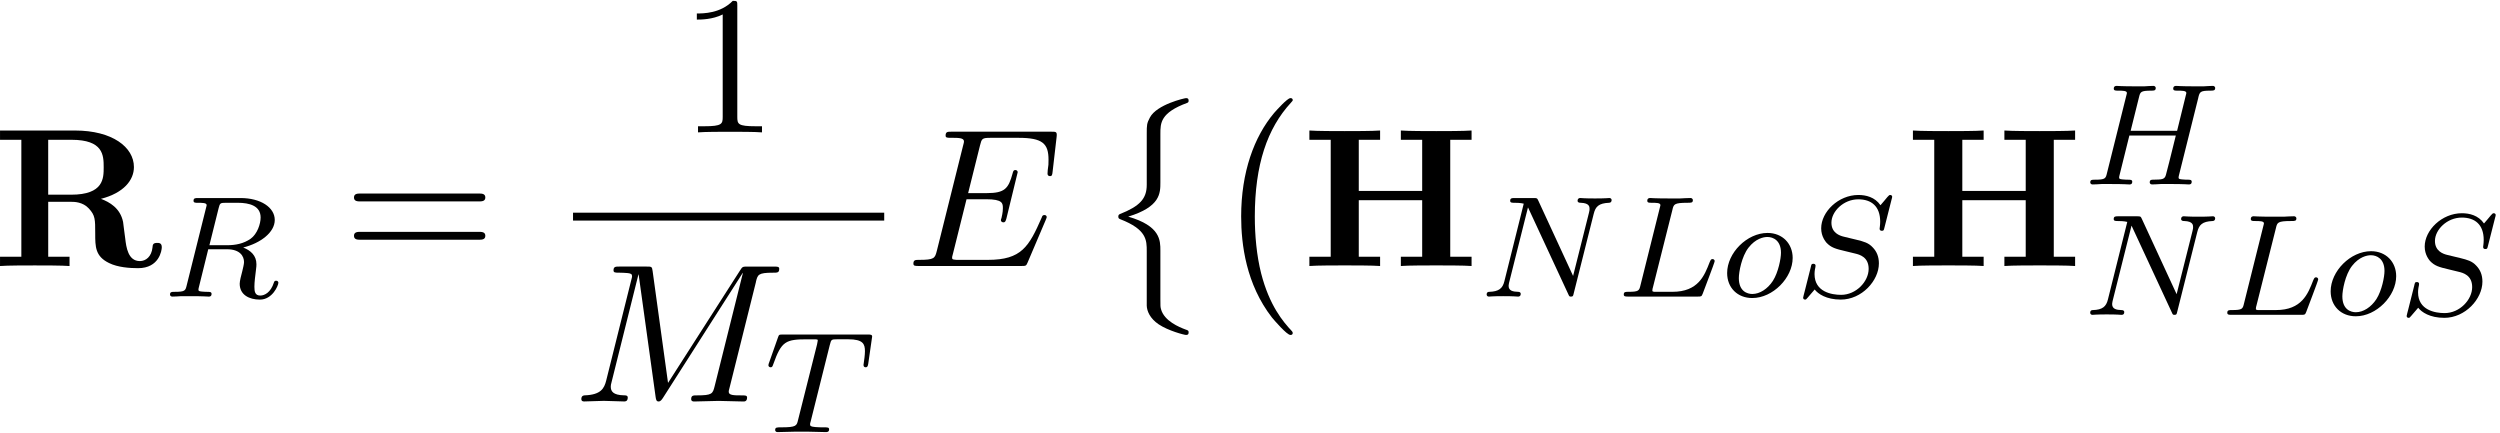 <?xml version='1.0' encoding='UTF-8'?>
<!-- This file was generated by dvisvgm 3.4.3 -->
<svg xmlns="http://www.w3.org/2000/svg" xmlns:xlink="http://www.w3.org/1999/xlink" width="231" height="40" viewBox="1872.445 1482.934 138.082 23.91">
<defs>
<path id='g1-0' d='m4.505 12.535c0-.044-.022-.065-.044-.098c-.502-.535-1.244-1.418-1.702-3.196c-.251-.993-.349-2.116-.349-3.131c0-2.869 .687-4.876 1.996-6.295c.098-.098 .098-.12 .098-.142c0-.109-.087-.109-.131-.109c-.164 0-.753 .655-.895 .818c-1.113 1.32-1.822 3.284-1.822 5.716c0 1.549 .273 3.742 1.702 5.585c.109 .131 .818 .96 1.015 .96c.044 0 .131 0 .131-.109z'/>
<path id='g1-8' d='m2.804 4.353c0 .764-.382 1.178-1.484 1.615c-.055 .022-.087 .065-.087 .131c0 .087 .022 .12 .109 .153c1.462 .567 1.462 1.156 1.462 1.767v3.011c.011 .295 .175 .698 .655 1.025c.535 .36 1.418 .589 1.516 .589c.109 0 .142-.044 .142-.142s-.022-.109-.185-.164c-.316-.12-1.167-.458-1.342-1.124c-.033-.131-.033-.153-.033-.556v-2.673c0-.567 0-1.364-1.778-1.876c1.778-.545 1.778-1.287 1.778-1.898v-2.673c0-.6 0-1.167 1.484-1.713c.076-.022 .076-.098 .076-.12c0-.098-.033-.142-.142-.142c-.076 0-1.615 .349-1.996 1.069c-.175 .327-.175 .425-.175 .895v2.825z'/>
<path id='g3-69' d='m7.724-2.542c.022-.055 .055-.131 .055-.153c0-.011 0-.12-.131-.12c-.098 0-.12 .065-.142 .131c-.709 1.615-1.113 2.345-2.978 2.345h-1.593c-.153 0-.175 0-.24-.011c-.109-.011-.142-.022-.142-.109c0-.033 0-.055 .055-.251l.742-2.978h1.08c.927 0 .927 .229 .927 .502c0 .076 0 .207-.076 .535c-.022 .055-.033 .087-.033 .12c0 .055 .044 .12 .142 .12c.087 0 .12-.055 .164-.218l.622-2.553c0-.065-.055-.12-.131-.12c-.098 0-.12 .065-.153 .196c-.229 .829-.425 1.08-1.429 1.08h-1.025l.655-2.629c.098-.382 .109-.425 .589-.425h1.538c1.331 0 1.658 .316 1.658 1.211c0 .262 0 .284-.044 .578c0 .065-.011 .142-.011 .196s.033 .131 .131 .131c.12 0 .131-.065 .153-.273l.218-1.887c.033-.295-.022-.295-.295-.295h-5.509c-.218 0-.327 0-.327 .218c0 .12 .098 .12 .305 .12c.404 0 .709 0 .709 .196c0 .044 0 .065-.055 .262l-1.44 5.771c-.109 .425-.131 .513-.993 .513c-.185 0-.305 0-.305 .207c0 .131 .098 .131 .305 .131h5.662c.251 0 .262-.011 .338-.185l1.004-2.356z'/>
<path id='g3-77' d='m10.102-6.611c.098-.393 .12-.502 .938-.502c.251 0 .349 0 .349-.218c0-.12-.109-.12-.295-.12h-1.44c-.284 0-.295 0-.425 .207l-3.982 6.218l-.851-6.175c-.033-.251-.055-.251-.338-.251h-1.495c-.207 0-.327 0-.327 .207c0 .131 .098 .131 .316 .131c.142 0 .338 .011 .469 .022c.175 .022 .24 .055 .24 .175c0 .044-.011 .076-.044 .207l-1.385 5.553c-.109 .436-.295 .785-1.178 .818c-.055 0-.196 .011-.196 .207c0 .098 .065 .131 .153 .131c.349 0 .731-.033 1.091-.033c.371 0 .764 .033 1.124 .033c.055 0 .196 0 .196-.218c0-.12-.12-.12-.196-.12c-.622-.011-.742-.229-.742-.48c0-.076 .011-.131 .044-.251l1.484-5.945h.011l.938 6.764c.022 .131 .033 .251 .164 .251c.12 0 .185-.12 .24-.196l4.407-6.905h.011l-1.56 6.251c-.109 .425-.131 .513-.993 .513c-.185 0-.305 0-.305 .207c0 .131 .131 .131 .164 .131c.305 0 1.047-.033 1.353-.033c.447 0 .916 .033 1.364 .033c.065 0 .207 0 .207-.218c0-.12-.098-.12-.305-.12c-.404 0-.709 0-.709-.196c0-.044 0-.065 .055-.262l1.451-5.815z'/>
<path id='g4-49' d='m3.207-6.982c0-.262 0-.284-.251-.284c-.676 .698-1.636 .698-1.985 .698v.338c.218 0 .862 0 1.429-.284v5.651c0 .393-.033 .524-1.015 .524h-.349v.338c.382-.033 1.331-.033 1.767-.033s1.385 0 1.767 .033v-.338h-.349c-.982 0-1.015-.12-1.015-.524v-6.12z'/>
<path id='g4-61' d='m7.495-3.567c.164 0 .371 0 .371-.218s-.207-.218-.36-.218h-6.535c-.153 0-.36 0-.36 .218s.207 .218 .371 .218h6.513zm.011 2.116c.153 0 .36 0 .36-.218s-.207-.218-.371-.218h-6.513c-.164 0-.371 0-.371 .218s.207 .218 .36 .218h6.535z'/>
<path id='g2-72' d='m6.368-4.798c.08-.311 .096-.383 .654-.383c.183 0 .279 0 .279-.151c0-.008-.008-.112-.135-.112c-.151 0-.343 .016-.494 .024h-.502c-.765 0-.972-.024-1.028-.024c-.032 0-.159 0-.159 .151c0 .112 .104 .112 .231 .112c.263 0 .494 0 .494 .128c0 .032-.008 .04-.032 .143l-.478 1.945h-2.566l.462-1.857c.072-.287 .088-.359 .669-.359c.159 0 .255 0 .255-.151c0-.008-.008-.112-.135-.112c-.151 0-.343 .016-.494 .024h-.502c-.765 0-.972-.024-1.028-.024c-.032 0-.159 0-.159 .151c0 .112 .104 .112 .231 .112c.263 0 .494 0 .494 .128c0 .032-.008 .04-.032 .143l-1.068 4.28c-.072 .303-.088 .367-.677 .367c-.151 0-.247 0-.247 .151c0 .032 .024 .112 .128 .112c.151 0 .343-.016 .494-.024h.51c.765 0 .972 .024 1.028 .024c.048 0 .159 0 .159-.151c0-.112-.104-.112-.239-.112c-.024 0-.167 0-.303-.016c-.167-.016-.183-.04-.183-.112c0-.04 .016-.088 .024-.128l.542-2.184h2.566c-.231 .94-.542 2.184-.55 2.184c-.072 .247-.215 .247-.693 .255c-.096 0-.199 0-.199 .151c0 .032 .024 .112 .128 .112c.151 0 .343-.016 .494-.024h.51c.765 0 .972 .024 1.028 .024c.048 0 .159 0 .159-.151c0-.112-.104-.112-.239-.112c-.024 0-.167 0-.303-.016c-.167-.016-.183-.04-.183-.112c0-.04 .016-.088 .024-.128l1.068-4.28z'/>
<path id='g2-76' d='m3.092-4.822c.072-.271 .088-.359 .821-.359c.223 0 .303 0 .303-.151c0-.016-.016-.112-.135-.112c-.167 0-.406 .016-.574 .024h-.574c-.829 0-1.02-.024-1.076-.024c-.032 0-.159 0-.159 .151c0 .112 .104 .112 .231 .112c.263 0 .494 0 .494 .128c0 .032-.008 .04-.032 .143l-1.068 4.28c-.072 .303-.088 .367-.677 .367c-.151 0-.247 0-.247 .151c0 .112 .104 .112 .239 .112h3.85c.199 0 .207-.008 .271-.159c.08-.223 .662-1.722 .662-1.801c0-.072-.064-.112-.12-.112c-.088 0-.104 .056-.159 .175c-.287 .741-.63 1.634-2.056 1.634h-1.012c-.072-.016-.096-.016-.096-.072c0-.064 .016-.128 .032-.175l1.084-4.312z'/>
<path id='g2-78' d='m6.312-4.575c.096-.391 .271-.582 .845-.606c.08 0 .143-.048 .143-.151c0-.048-.04-.112-.12-.112c-.056 0-.207 .024-.797 .024c-.638 0-.741-.024-.813-.024c-.128 0-.151 .088-.151 .151c0 .104 .104 .112 .175 .112c.486 .016 .486 .231 .486 .343c0 .04 0 .08-.032 .207l-.877 3.491l-1.921-4.16c-.064-.143-.08-.143-.271-.143h-1.036c-.143 0-.247 0-.247 .151c0 .112 .096 .112 .263 .112c.064 0 .303 0 .486 .048l-1.068 4.28c-.096 .399-.303 .574-.837 .59c-.048 0-.143 .008-.143 .151c0 .048 .04 .112 .12 .112c.032 0 .215-.024 .789-.024c.63 0 .749 .024 .821 .024c.032 0 .151 0 .151-.151c0-.096-.088-.112-.143-.112c-.287-.008-.526-.056-.526-.335c0-.04 .024-.151 .024-.159l1.044-4.16h.008l2.216 4.774c.056 .128 .064 .143 .151 .143c.112 0 .12-.032 .151-.167l1.108-4.407z'/>
<path id='g2-82' d='m3.092-4.886c.072-.271 .08-.295 .406-.295h.646c.654 0 1.267 .167 1.267 .813c0 .351-.183 .909-.55 1.172c-.383 .271-.837 .359-1.299 .359h-.98l.51-2.048zm1.355 2.176c.98-.247 1.745-.845 1.745-1.522c0-.693-.781-1.211-1.889-1.211h-2.351c-.143 0-.247 0-.247 .151c0 .112 .104 .112 .231 .112c.263 0 .494 0 .494 .128c0 .032-.008 .04-.032 .143l-1.068 4.28c-.072 .303-.088 .367-.677 .367c-.151 0-.247 0-.247 .151c0 .032 .024 .112 .128 .112c.151 0 .335-.016 .494-.024h.494c.741 0 .972 .024 1.02 .024s.159 0 .159-.151c0-.112-.104-.112-.239-.112c-.024 0-.167 0-.303-.016c-.167-.016-.183-.04-.183-.112c0-.04 .016-.088 .024-.128l.518-2.096h1.036c.717 0 .94 .383 .94 .709c0 .112-.056 .335-.096 .502c-.064 .231-.143 .55-.143 .693c0 .614 .526 .877 1.116 .877c.693 0 1.02-.781 1.02-.933c0-.032-.024-.112-.128-.112c-.088 0-.112 .072-.12 .104c-.175 .55-.518 .717-.749 .717c-.295 0-.327-.223-.327-.486s.048-.614 .08-.877c.032-.239 .032-.287 .032-.367c0-.478-.311-.757-.733-.925z'/>
<path id='g2-83' d='m5.348-5.396c.008-.032 .024-.08 .024-.12c0-.056-.048-.096-.104-.096s-.072 .016-.159 .112c-.088 .104-.295 .359-.383 .454c-.311-.454-.813-.566-1.219-.566c-1.108 0-2.056 .933-2.056 1.841c0 .462 .247 .733 .287 .789c.263 .279 .494 .343 1.068 .478c.279 .072 .295 .072 .526 .128s.741 .183 .741 .845c0 .693-.685 1.435-1.522 1.435c-.518 0-1.467-.159-1.467-1.148c0-.024 0-.191 .048-.383l.008-.08c0-.096-.088-.104-.12-.104c-.104 0-.112 .032-.151 .215l-.327 1.299c-.032 .12-.088 .335-.088 .359c0 .064 .048 .104 .104 .104s.064-.008 .151-.112l.383-.446c.183 .239 .638 .558 1.443 .558c1.156 0 2.104-1.044 2.104-2c0-.367-.12-.654-.335-.877c-.239-.263-.502-.327-.877-.422c-.231-.056-.542-.128-.725-.175c-.239-.056-.685-.215-.685-.773c0-.622 .669-1.291 1.482-1.291c.717 0 1.211 .375 1.211 1.235c0 .191-.032 .359-.032 .391c0 .096 .072 .112 .128 .112c.096 0 .104-.032 .135-.159l.406-1.602z'/>
<path id='g2-84' d='m3.602-4.822c.072-.287 .08-.303 .406-.303h.606c.829 0 .925 .263 .925 .662c0 .199-.048 .542-.056 .582c-.016 .088-.024 .159-.024 .175c0 .104 .072 .128 .12 .128c.088 0 .12-.048 .143-.199l.215-1.498c0-.112-.096-.112-.239-.112h-4.694c-.199 0-.215 0-.271 .167l-.486 1.379c-.016 .04-.04 .104-.04 .151c0 .064 .056 .112 .12 .112c.088 0 .104-.04 .151-.175c.454-1.275 .685-1.371 1.897-1.371h.311c.239 0 .247 .008 .247 .072c0 .024-.032 .183-.04 .215l-1.052 4.184c-.072 .303-.096 .391-.925 .391c-.255 0-.335 0-.335 .151c0 .008 0 .112 .135 .112c.215 0 .765-.024 .98-.024h.677c.223 0 .781 .024 1.004 .024c.064 0 .183 0 .183-.151c0-.112-.088-.112-.303-.112c-.191 0-.255 0-.462-.016c-.255-.024-.287-.056-.287-.159c0-.032 .008-.064 .032-.143l1.06-4.24z'/>
<path id='g2-111' d='m3.969-2.136c0-.781-.558-1.379-1.387-1.379c-1.132 0-2.232 1.1-2.232 2.216c0 .813 .574 1.379 1.387 1.379c1.14 0 2.232-1.116 2.232-2.216zm-2.224 1.993c-.279 0-.749-.143-.749-.877c0-.327 .151-1.188 .534-1.682c.391-.502 .829-.59 1.044-.59c.327 0 .749 .199 .749 .869c0 .319-.143 1.076-.446 1.554c-.295 .454-.733 .725-1.132 .725z'/>
<path id='g0-72' d='m8.204-6.971h1.178v-.513c-.415 .033-1.484 .033-1.953 .033s-1.538 0-1.953-.033v.513h1.178v2.825h-3.502v-2.825h1.178v-.513c-.415 .033-1.484 .033-1.953 .033s-1.538 0-1.953-.033v.513h1.178v6.458h-1.178v.513c.415-.033 1.484-.033 1.953-.033s1.538 0 1.953 .033v-.513h-1.178v-3.12h3.502v3.12h-1.178v.513c.415-.033 1.484-.033 1.953-.033s1.538 0 1.953 .033v-.513h-1.178v-6.458z'/>
<path id='g0-82' d='m3.087-3.938v-3.033h1.287c1.756 0 1.778 .851 1.778 1.516c0 .611 0 1.516-1.8 1.516h-1.265zm2.913 .229c1.265-.327 1.822-1.036 1.822-1.756c0-1.102-1.2-2.018-3.251-2.018h-4.145v.513h1.178v6.458h-1.178v.513c.393-.033 1.462-.033 1.92-.033s1.527 0 1.92 .033v-.513h-1.178v-3.033h1.276c.153 0 .633 0 .971 .371c.349 .382 .349 .589 .349 1.385c0 .72 0 1.255 .764 1.625c.48 .24 1.156 .284 1.604 .284c1.167 0 1.309-.982 1.309-1.156c0-.24-.153-.24-.262-.24c-.229 0-.24 .109-.251 .251c-.055 .513-.371 .753-.698 .753c-.655 0-.753-.775-.807-1.233c-.022-.12-.109-.873-.12-.927c-.153-.764-.753-1.102-1.222-1.276z'/>
</defs>
<g id='page1'>
<!--start 1872.019782 1497.626196 -->
<use x='1872.02' y='1497.626' xlink:href='#g0-82'/>
<use x='1881.429' y='1499.315' xlink:href='#g2-82'/>
<use x='1891.385' y='1497.626' xlink:href='#g4-61'/>
<use x='1909.962' y='1490.246' xlink:href='#g4-49'/>
<rect x='1904.095' y='1494.681' height='.436' width='17.188'/>
<use x='1904.095' y='1505.109' xlink:href='#g3-77'/>
<use x='1914.679' y='1506.798' xlink:href='#g2-84'/>
<use x='1922.479' y='1497.626' xlink:href='#g3-69'/>
<use x='1932.979' y='1488.79' xlink:href='#g1-8'/>
<use x='1939.342' y='1488.79' xlink:href='#g1-0'/>
<use x='1944.342' y='1497.626' xlink:href='#g0-72'/>
<use x='1954.16' y='1499.315' xlink:href='#g2-78'/>
<use x='1961.731' y='1499.315' xlink:href='#g2-76'/>
<use x='1967.49' y='1499.315' xlink:href='#g2-111'/>
<use x='1971.583' y='1499.315' xlink:href='#g2-83'/>
<use x='1977.677' y='1497.626' xlink:href='#g0-72'/>
<use x='1987.495' y='1493.122' xlink:href='#g2-72'/>
<use x='1987.495' y='1500.323' xlink:href='#g2-78'/>
<use x='1995.065' y='1500.323' xlink:href='#g2-76'/>
<use x='2000.824' y='1500.323' xlink:href='#g2-111'/>
<use x='2004.917' y='1500.323' xlink:href='#g2-83'/>
</g>
<script type="text/ecmascript">if(window.parent.postMessage)window.parent.postMessage("11.56607|173.25|30|"+window.location,"*");</script>
</svg>